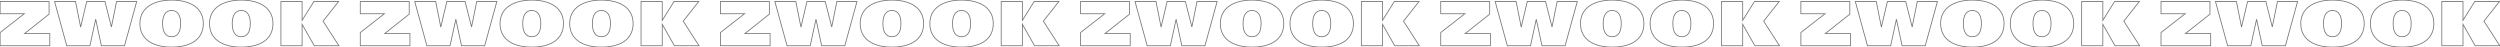 <?xml version="1.0" encoding="UTF-8"?> <svg xmlns="http://www.w3.org/2000/svg" width="6175" height="117" viewBox="0 0 6175 117" fill="none"><mask id="path-1-outside-1_72_4" maskUnits="userSpaceOnUse" x="-1.071" y="-1.066" width="6178" height="119" fill="black"><rect fill="white" x="-1.071" y="-1.066" width="6178" height="119"></rect><path d="M0.329 112.934V80.408L60.048 33.867H0.329V3.703H121.214V35.01L60.81 82.77H122.966V112.934H0.329ZM164.815 112.934L134.803 3.703H186.6L199.168 67.002L214.098 3.703H259.268L275.188 66.697L287.908 3.703H337.649L307.561 112.934H250.356L236.34 47.502L222.096 112.934H164.815ZM423.906 116.361C376.679 116.361 345.525 96.557 345.525 58.166C345.525 19.623 378.66 0.276 423.906 0.276C469.685 0.276 502.21 19.471 502.21 58.166C502.21 96.557 471.818 116.361 423.906 116.361ZM401.587 58.166C401.587 78.733 408.976 90.768 423.906 90.768C438.759 90.768 446.224 78.733 446.224 58.166C446.224 37.6 438.531 25.869 423.906 25.869C409.204 25.869 401.587 37.676 401.587 58.166ZM595.932 116.361C548.706 116.361 517.551 96.557 517.551 58.166C517.551 19.623 550.686 0.276 595.932 0.276C641.712 0.276 674.237 19.471 674.237 58.166C674.237 96.557 643.844 116.361 595.932 116.361ZM573.614 58.166C573.614 78.733 581.003 90.768 595.932 90.768C610.786 90.768 618.251 78.733 618.251 58.166C618.251 37.6 610.557 25.869 595.932 25.869C581.231 25.869 573.614 37.676 573.614 58.166ZM776.185 112.934L746.174 59.994V112.934H693.844V3.703H746.174V50.244L775.271 3.703H836.361L797.971 52.301L837.047 112.934H776.185ZM889.895 112.934V80.408L949.613 33.867H889.895V3.703H1010.78V35.01L950.375 82.77H1012.53V112.934H889.895ZM1054.38 112.934L1024.37 3.703H1076.17L1088.73 67.002L1103.66 3.703H1148.83L1164.75 66.697L1177.47 3.703H1227.21L1197.13 112.934H1139.92L1125.91 47.502L1111.66 112.934H1054.38ZM1313.47 116.361C1266.24 116.361 1235.09 96.557 1235.09 58.166C1235.09 19.623 1268.23 0.276 1313.47 0.276C1359.25 0.276 1391.78 19.471 1391.78 58.166C1391.78 96.557 1361.38 116.361 1313.47 116.361ZM1291.15 58.166C1291.15 78.733 1298.54 90.768 1313.47 90.768C1328.32 90.768 1335.79 78.733 1335.79 58.166C1335.79 37.6 1328.1 25.869 1313.47 25.869C1298.77 25.869 1291.15 37.676 1291.15 58.166ZM1485.5 116.361C1438.27 116.361 1407.12 96.557 1407.12 58.166C1407.12 19.623 1440.25 0.276 1485.5 0.276C1531.28 0.276 1563.8 19.471 1563.8 58.166C1563.8 96.557 1533.41 116.361 1485.5 116.361ZM1463.18 58.166C1463.18 78.733 1470.57 90.768 1485.5 90.768C1500.35 90.768 1507.82 78.733 1507.82 58.166C1507.82 37.6 1500.12 25.869 1485.5 25.869C1470.8 25.869 1463.18 37.676 1463.18 58.166ZM1665.75 112.934L1635.74 59.994V112.934H1583.41V3.703H1635.74V50.244L1664.84 3.703H1725.93L1687.54 52.301L1726.61 112.934H1665.75ZM1779.46 112.934V80.408L1839.18 33.867H1779.46V3.703H1900.35V35.01L1839.94 82.77H1902.1V112.934H1779.46ZM1943.95 112.934L1913.93 3.703H1965.73L1978.3 67.002L1993.23 3.703H2038.4L2054.32 66.697L2067.04 3.703H2116.78L2086.69 112.934H2029.49L2015.47 47.502L2001.23 112.934H1943.95ZM2203.04 116.361C2155.81 116.361 2124.66 96.557 2124.66 58.166C2124.66 19.623 2157.79 0.276 2203.04 0.276C2248.82 0.276 2281.34 19.471 2281.34 58.166C2281.34 96.557 2250.95 116.361 2203.04 116.361ZM2180.72 58.166C2180.72 78.733 2188.11 90.768 2203.04 90.768C2217.89 90.768 2225.36 78.733 2225.36 58.166C2225.36 37.6 2217.66 25.869 2203.04 25.869C2188.34 25.869 2180.72 37.676 2180.72 58.166ZM2375.06 116.361C2327.84 116.361 2296.68 96.557 2296.68 58.166C2296.68 19.623 2329.82 0.276 2375.06 0.276C2420.84 0.276 2453.37 19.471 2453.37 58.166C2453.37 96.557 2422.98 116.361 2375.06 116.361ZM2352.75 58.166C2352.75 78.733 2360.13 90.768 2375.06 90.768C2389.92 90.768 2397.38 78.733 2397.38 58.166C2397.38 37.6 2389.69 25.869 2375.06 25.869C2360.36 25.869 2352.75 37.676 2352.75 58.166ZM2555.32 112.934L2525.3 59.994V112.934H2472.97V3.703H2525.3V50.244L2554.4 3.703H2615.49L2577.1 52.301L2616.18 112.934H2555.32ZM2669.03 112.934V80.408L2728.74 33.867H2669.03V3.703H2789.91V35.01L2729.51 82.77H2791.66V112.934H2669.03ZM2833.51 112.934L2803.5 3.703H2855.3L2867.86 67.002L2882.79 3.703H2927.96L2943.88 66.697L2956.61 3.703H3006.35L2976.26 112.934H2919.05L2905.04 47.502L2890.79 112.934H2833.51ZM3092.6 116.361C3045.38 116.361 3014.22 96.557 3014.22 58.166C3014.22 19.623 3047.36 0.276 3092.6 0.276C3138.38 0.276 3170.91 19.471 3170.91 58.166C3170.91 96.557 3140.51 116.361 3092.6 116.361ZM3070.28 58.166C3070.28 78.733 3077.67 90.768 3092.6 90.768C3107.46 90.768 3114.92 78.733 3114.92 58.166C3114.92 37.6 3107.23 25.869 3092.6 25.869C3077.9 25.869 3070.28 37.676 3070.28 58.166ZM3264.63 116.361C3217.4 116.361 3186.25 96.557 3186.25 58.166C3186.25 19.623 3219.38 0.276 3264.63 0.276C3310.41 0.276 3342.93 19.471 3342.93 58.166C3342.93 96.557 3312.54 116.361 3264.63 116.361ZM3242.31 58.166C3242.31 78.733 3249.7 90.768 3264.63 90.768C3279.48 90.768 3286.95 78.733 3286.95 58.166C3286.95 37.6 3279.25 25.869 3264.63 25.869C3249.93 25.869 3242.31 37.676 3242.31 58.166ZM3444.88 112.934L3414.87 59.994V112.934H3362.54V3.703H3414.87V50.244L3443.97 3.703H3505.06L3466.67 52.301L3505.74 112.934H3444.88ZM3558.59 112.934V80.408L3618.31 33.867H3558.59V3.703H3679.48V35.01L3619.07 82.77H3681.23V112.934H3558.59ZM3723.08 112.934L3693.07 3.703H3744.86L3757.43 67.002L3772.36 3.703H3817.53L3833.45 66.697L3846.17 3.703H3895.91L3865.82 112.934H3808.62L3794.6 47.502L3780.36 112.934H3723.08ZM3982.17 116.361C3934.94 116.361 3903.79 96.557 3903.79 58.166C3903.79 19.623 3936.92 0.276 3982.17 0.276C4027.95 0.276 4060.47 19.471 4060.47 58.166C4060.47 96.557 4030.08 116.361 3982.17 116.361ZM3959.85 58.166C3959.85 78.733 3967.24 90.768 3982.17 90.768C3997.02 90.768 4004.49 78.733 4004.49 58.166C4004.49 37.6 3996.79 25.869 3982.17 25.869C3967.47 25.869 3959.85 37.676 3959.85 58.166ZM4154.19 116.361C4106.97 116.361 4075.81 96.557 4075.81 58.166C4075.81 19.623 4108.95 0.276 4154.19 0.276C4199.97 0.276 4232.5 19.471 4232.5 58.166C4232.5 96.557 4202.11 116.361 4154.19 116.361ZM4131.88 58.166C4131.88 78.733 4139.27 90.768 4154.19 90.768C4169.05 90.768 4176.51 78.733 4176.51 58.166C4176.51 37.6 4168.82 25.869 4154.19 25.869C4139.49 25.869 4131.88 37.676 4131.88 58.166ZM4334.45 112.934L4304.44 59.994V112.934H4252.11V3.703H4304.44V50.244L4333.53 3.703H4394.62L4356.23 52.301L4395.31 112.934H4334.45ZM4448.16 112.934V80.408L4507.88 33.867H4448.16V3.703H4569.04V35.01L4508.64 82.77H4570.79V112.934H4448.16ZM4612.64 112.934L4582.63 3.703H4634.43L4647 67.002L4661.93 3.703H4707.1L4723.02 66.697L4735.74 3.703H4785.48L4755.39 112.934H4698.18L4684.17 47.502L4669.92 112.934H4612.64ZM4871.73 116.361C4824.51 116.361 4793.35 96.557 4793.35 58.166C4793.35 19.623 4826.49 0.276 4871.73 0.276C4917.51 0.276 4950.04 19.471 4950.04 58.166C4950.04 96.557 4919.65 116.361 4871.73 116.361ZM4849.42 58.166C4849.42 78.733 4856.8 90.768 4871.73 90.768C4886.59 90.768 4894.05 78.733 4894.05 58.166C4894.05 37.6 4886.36 25.869 4871.73 25.869C4857.03 25.869 4849.42 37.676 4849.42 58.166ZM5043.76 116.361C4996.53 116.361 4965.38 96.557 4965.38 58.166C4965.38 19.623 4998.51 0.276 5043.76 0.276C5089.54 0.276 5122.06 19.471 5122.06 58.166C5122.06 96.557 5091.67 116.361 5043.76 116.361ZM5021.44 58.166C5021.44 78.733 5028.83 90.768 5043.76 90.768C5058.61 90.768 5066.08 78.733 5066.08 58.166C5066.08 37.6 5058.39 25.869 5043.76 25.869C5029.06 25.869 5021.44 37.676 5021.44 58.166ZM5224.01 112.934L5194 59.994V112.934H5141.67V3.703H5194V50.244L5223.1 3.703H5284.19L5245.8 52.301L5284.88 112.934H5224.01ZM5337.72 112.934V80.408L5397.44 33.867H5337.72V3.703H5458.61V35.01L5398.2 82.77H5460.36V112.934H5337.72ZM5502.21 112.934L5472.2 3.703H5523.99L5536.56 67.002L5551.49 3.703H5596.66L5612.58 66.697L5625.3 3.703H5675.04L5644.95 112.934H5587.75L5573.73 47.502L5559.49 112.934H5502.21ZM5761.3 116.361C5714.07 116.361 5682.92 96.557 5682.92 58.166C5682.92 19.623 5716.05 0.276 5761.3 0.276C5807.08 0.276 5839.6 19.471 5839.6 58.166C5839.6 96.557 5809.21 116.361 5761.3 116.361ZM5738.98 58.166C5738.98 78.733 5746.37 90.768 5761.3 90.768C5776.15 90.768 5783.62 78.733 5783.62 58.166C5783.62 37.6 5775.92 25.869 5761.3 25.869C5746.6 25.869 5738.98 37.676 5738.98 58.166ZM5933.33 116.361C5886.1 116.361 5854.95 96.557 5854.95 58.166C5854.95 19.623 5888.08 0.276 5933.33 0.276C5979.11 0.276 6011.63 19.471 6011.63 58.166C6011.63 96.557 5981.24 116.361 5933.33 116.361ZM5911.01 58.166C5911.01 78.733 5918.4 90.768 5933.33 90.768C5948.18 90.768 5955.64 78.733 5955.64 58.166C5955.64 37.6 5947.95 25.869 5933.33 25.869C5918.62 25.869 5911.01 37.676 5911.01 58.166ZM6113.58 112.934L6083.57 59.994V112.934H6031.24V3.703H6083.57V50.244L6112.67 3.703H6173.75L6135.36 52.301L6174.44 112.934H6113.58Z"></path></mask><path d="M0.329 112.934H-0.671V113.934H0.329V112.934ZM0.329 80.408L-0.286 79.62L-0.671 79.92V80.408H0.329ZM60.048 33.867L60.663 34.656L62.958 32.867H60.048V33.867ZM0.329 33.867H-0.671V34.867H0.329V33.867ZM0.329 3.703V2.703H-0.671V3.703H0.329ZM121.214 3.703H122.214V2.703H121.214V3.703ZM121.214 35.01L121.834 35.794L122.214 35.494V35.01H121.214ZM60.81 82.77L60.189 81.985L57.932 83.77H60.81V82.77ZM122.966 82.77H123.966V81.77H122.966V82.77ZM122.966 112.934V113.934H123.966V112.934H122.966ZM1.329 112.934V80.408H-0.671V112.934H1.329ZM0.944 81.197L60.663 34.656L59.433 33.079L-0.286 79.62L0.944 81.197ZM60.048 32.867H0.329V34.867H60.048V32.867ZM1.329 33.867V3.703H-0.671V33.867H1.329ZM0.329 4.703H121.214V2.703H0.329V4.703ZM120.214 3.703V35.01H122.214V3.703H120.214ZM120.594 34.225L60.189 81.985L61.43 83.554L121.834 35.794L120.594 34.225ZM60.81 83.77H122.966V81.77H60.81V83.77ZM121.966 82.77V112.934H123.966V82.77H121.966ZM122.966 111.934H0.329V113.934H122.966V111.934ZM164.815 112.934L163.85 113.199L164.052 113.934H164.815V112.934ZM134.803 3.703V2.703H133.491L133.839 3.968L134.803 3.703ZM186.6 3.703L187.581 3.508L187.421 2.703H186.6V3.703ZM199.168 67.002L198.187 67.197L200.141 67.232L199.168 67.002ZM214.098 3.703V2.703H213.306L213.125 3.474L214.098 3.703ZM259.268 3.703L260.237 3.458L260.046 2.703H259.268V3.703ZM275.188 66.697L274.218 66.942L276.168 66.895L275.188 66.697ZM287.908 3.703V2.703H287.09L286.928 3.505L287.908 3.703ZM337.649 3.703L338.613 3.969L338.961 2.703H337.649V3.703ZM307.561 112.934V113.934H308.323L308.525 113.199L307.561 112.934ZM250.356 112.934L249.378 113.143L249.547 113.934H250.356V112.934ZM236.34 47.502L237.318 47.293L235.363 47.289L236.34 47.502ZM222.096 112.934V113.934H222.902L223.073 113.146L222.096 112.934ZM165.779 112.669L135.767 3.438L133.839 3.968L163.85 113.199L165.779 112.669ZM134.803 4.703H186.6V2.703H134.803V4.703ZM185.619 3.898L198.187 67.197L200.149 66.807L187.581 3.508L185.619 3.898ZM200.141 67.232L215.071 3.933L213.125 3.474L198.195 66.772L200.141 67.232ZM214.098 4.703H259.268V2.703H214.098V4.703ZM258.298 3.948L274.218 66.942L276.157 66.452L260.237 3.458L258.298 3.948ZM276.168 66.895L288.889 3.901L286.928 3.505L274.207 66.499L276.168 66.895ZM287.908 4.703H337.649V2.703H287.908V4.703ZM336.685 3.438L306.597 112.668L308.525 113.199L338.613 3.969L336.685 3.438ZM307.561 111.934H250.356V113.934H307.561V111.934ZM251.333 112.724L237.318 47.293L235.362 47.712L249.378 113.143L251.333 112.724ZM235.363 47.289L221.119 112.721L223.073 113.146L237.317 47.715L235.363 47.289ZM222.096 111.934H164.815V113.934H222.096V111.934ZM423.906 115.361C400.412 115.361 381.048 110.432 367.585 100.846C354.168 91.291 346.525 77.052 346.525 58.166H344.525C344.525 77.671 352.459 92.529 366.425 102.475C380.347 112.388 400.173 117.361 423.906 117.361V115.361ZM346.525 58.166C346.525 39.227 354.644 25.059 368.317 15.589C382.034 6.089 401.406 1.276 423.906 1.276V-0.724C401.16 -0.724 381.341 4.136 367.179 13.945C352.973 23.785 344.525 38.563 344.525 58.166H346.525ZM423.906 1.276C446.676 1.276 466.026 6.052 479.654 15.531C493.237 24.978 501.21 39.143 501.21 58.166H503.21C503.21 38.494 494.921 23.714 480.796 13.889C466.717 4.096 446.915 -0.724 423.906 -0.724V1.276ZM501.21 58.166C501.21 77.06 493.751 91.298 480.442 100.848C467.087 110.431 447.745 115.361 423.906 115.361V117.361C447.978 117.361 467.789 112.389 481.608 102.473C495.474 92.523 503.21 77.663 503.21 58.166H501.21ZM400.587 58.166C400.587 68.543 402.447 76.92 406.315 82.733C410.225 88.608 416.126 91.768 423.906 91.768V89.768C416.756 89.768 411.498 86.91 407.98 81.625C404.422 76.279 402.587 68.356 402.587 58.166H400.587ZM423.906 91.768C431.649 91.768 437.549 88.607 441.467 82.734C445.345 76.922 447.224 68.544 447.224 58.166H445.224C445.224 68.354 443.371 76.278 439.803 81.624C436.275 86.911 431.016 89.768 423.906 89.768V91.768ZM447.224 58.166C447.224 47.783 445.286 39.479 441.376 33.742C437.427 27.949 431.528 24.869 423.906 24.869V26.869C430.908 26.869 436.169 29.655 439.723 34.868C443.315 40.138 445.224 47.983 445.224 58.166H447.224ZM423.906 24.869C416.244 24.869 410.345 27.969 406.406 33.772C402.506 39.519 400.587 47.822 400.587 58.166H402.587C402.587 48.02 404.477 40.175 408.061 34.895C411.606 29.673 416.866 26.869 423.906 26.869V24.869ZM595.932 115.361C572.439 115.361 553.074 110.432 539.612 100.846C526.194 91.291 518.551 77.052 518.551 58.166H516.551C516.551 77.671 524.486 92.529 538.452 102.475C552.373 112.388 572.199 117.361 595.932 117.361V115.361ZM518.551 58.166C518.551 39.227 526.671 25.059 540.344 15.589C554.06 6.089 573.432 1.276 595.932 1.276V-0.724C573.186 -0.724 553.368 4.136 539.205 13.945C524.999 23.785 516.551 38.563 516.551 58.166H518.551ZM595.932 1.276C618.702 1.276 638.053 6.052 651.681 15.531C665.263 24.978 673.237 39.143 673.237 58.166H675.237C675.237 38.494 666.948 23.714 652.823 13.889C638.743 4.096 618.941 -0.724 595.932 -0.724V1.276ZM673.237 58.166C673.237 77.06 665.777 91.298 652.469 100.848C639.114 110.431 619.772 115.361 595.932 115.361V117.361C620.005 117.361 639.815 112.389 653.635 102.473C667.5 92.523 675.237 77.663 675.237 58.166H673.237ZM572.614 58.166C572.614 68.543 574.473 76.92 578.342 82.733C582.251 88.608 588.153 91.768 595.932 91.768V89.768C588.782 89.768 583.524 86.91 580.007 81.625C576.449 76.279 574.614 68.356 574.614 58.166H572.614ZM595.932 91.768C603.675 91.768 609.575 88.607 613.493 82.734C617.372 76.922 619.251 68.544 619.251 58.166H617.251C617.251 68.354 615.397 76.278 611.83 81.624C608.302 86.911 603.043 89.768 595.932 89.768V91.768ZM619.251 58.166C619.251 47.783 617.313 39.479 613.402 33.742C609.453 27.949 603.555 24.869 595.932 24.869V26.869C602.934 26.869 608.196 29.655 611.75 34.868C615.342 40.138 617.251 47.983 617.251 58.166H619.251ZM595.932 24.869C588.27 24.869 582.372 27.969 578.433 33.772C574.532 39.519 572.614 47.822 572.614 58.166H574.614C574.614 48.02 576.504 40.175 580.088 34.895C583.632 29.673 588.893 26.869 595.932 26.869V24.869ZM776.185 112.934L775.315 113.427L775.603 113.934H776.185V112.934ZM746.174 59.994L747.044 59.501L745.174 56.203V59.994H746.174ZM746.174 112.934V113.934H747.174V112.934H746.174ZM693.844 112.934H692.844V113.934H693.844V112.934ZM693.844 3.703V2.703H692.844V3.703H693.844ZM746.174 3.703H747.174V2.703H746.174V3.703ZM746.174 50.244H745.174V53.73L747.022 50.774L746.174 50.244ZM775.271 3.703V2.703H774.717L774.423 3.173L775.271 3.703ZM836.361 3.703L837.146 4.323L838.425 2.703H836.361V3.703ZM797.971 52.301L797.186 51.681L796.743 52.242L797.13 52.843L797.971 52.301ZM837.047 112.934V113.934H838.881L837.887 112.392L837.047 112.934ZM777.055 112.441L747.044 59.501L745.304 60.487L775.315 113.427L777.055 112.441ZM745.174 59.994V112.934H747.174V59.994H745.174ZM746.174 111.934H693.844V113.934H746.174V111.934ZM694.844 112.934V3.703H692.844V112.934H694.844ZM693.844 4.703H746.174V2.703H693.844V4.703ZM745.174 3.703V50.244H747.174V3.703H745.174ZM747.022 50.774L776.119 4.233L774.423 3.173L745.326 49.714L747.022 50.774ZM775.271 4.703H836.361V2.703H775.271V4.703ZM835.576 3.083L797.186 51.681L798.755 52.921L837.146 4.323L835.576 3.083ZM797.13 52.843L836.206 113.475L837.887 112.392L798.811 51.759L797.13 52.843ZM837.047 111.934H776.185V113.934H837.047V111.934ZM889.895 112.934H888.895V113.934H889.895V112.934ZM889.895 80.408L889.28 79.62L888.895 79.92V80.408H889.895ZM949.613 33.867L950.228 34.656L952.523 32.867H949.613V33.867ZM889.895 33.867H888.895V34.867H889.895V33.867ZM889.895 3.703V2.703H888.895V3.703H889.895ZM1010.78 3.703H1011.78V2.703H1010.78V3.703ZM1010.78 35.01L1011.4 35.794L1011.78 35.494V35.01H1010.78ZM950.375 82.77L949.755 81.985L947.498 83.77H950.375V82.77ZM1012.53 82.77H1013.53V81.77H1012.53V82.77ZM1012.53 112.934V113.934H1013.53V112.934H1012.53ZM890.895 112.934V80.408H888.895V112.934H890.895ZM890.509 81.197L950.228 34.656L948.999 33.079L889.28 79.62L890.509 81.197ZM949.613 32.867H889.895V34.867H949.613V32.867ZM890.895 33.867V3.703H888.895V33.867H890.895ZM889.895 4.703H1010.78V2.703H889.895V4.703ZM1009.78 3.703V35.01H1011.78V3.703H1009.78ZM1010.16 34.225L949.755 81.985L950.995 83.554L1011.4 35.794L1010.16 34.225ZM950.375 83.77H1012.53V81.77H950.375V83.77ZM1011.53 82.77V112.934H1013.53V82.77H1011.53ZM1012.53 111.934H889.895V113.934H1012.53V111.934ZM1054.38 112.934L1053.42 113.199L1053.62 113.934H1054.38V112.934ZM1024.37 3.703V2.703H1023.06L1023.4 3.968L1024.37 3.703ZM1076.17 3.703L1077.15 3.508L1076.99 2.703H1076.17V3.703ZM1088.73 67.002L1087.75 67.197L1089.71 67.232L1088.73 67.002ZM1103.66 3.703V2.703H1102.87L1102.69 3.474L1103.66 3.703ZM1148.83 3.703L1149.8 3.458L1149.61 2.703H1148.83V3.703ZM1164.75 66.697L1163.78 66.942L1165.73 66.895L1164.75 66.697ZM1177.47 3.703V2.703H1176.66L1176.49 3.505L1177.47 3.703ZM1227.21 3.703L1228.18 3.969L1228.53 2.703H1227.21V3.703ZM1197.13 112.934V113.934H1197.89L1198.09 113.199L1197.13 112.934ZM1139.92 112.934L1138.94 113.143L1139.11 113.934H1139.92V112.934ZM1125.91 47.502L1126.88 47.293L1124.93 47.289L1125.91 47.502ZM1111.66 112.934V113.934H1112.47L1112.64 113.146L1111.66 112.934ZM1055.34 112.669L1025.33 3.438L1023.4 3.968L1053.42 113.199L1055.34 112.669ZM1024.37 4.703H1076.17V2.703H1024.37V4.703ZM1075.18 3.898L1087.75 67.197L1089.71 66.807L1077.15 3.508L1075.18 3.898ZM1089.71 67.232L1104.64 3.933L1102.69 3.474L1087.76 66.772L1089.71 67.232ZM1103.66 4.703H1148.83V2.703H1103.66V4.703ZM1147.86 3.948L1163.78 66.942L1165.72 66.452L1149.8 3.458L1147.86 3.948ZM1165.73 66.895L1178.45 3.901L1176.49 3.505L1163.77 66.499L1165.73 66.895ZM1177.47 4.703H1227.21V2.703H1177.47V4.703ZM1226.25 3.438L1196.16 112.668L1198.09 113.199L1228.18 3.969L1226.25 3.438ZM1197.13 111.934H1139.92V113.934H1197.13V111.934ZM1140.9 112.724L1126.88 47.293L1124.93 47.712L1138.94 113.143L1140.9 112.724ZM1124.93 47.289L1110.68 112.721L1112.64 113.146L1126.88 47.715L1124.93 47.289ZM1111.66 111.934H1054.38V113.934H1111.66V111.934ZM1313.47 115.361C1289.98 115.361 1270.61 110.432 1257.15 100.846C1243.73 91.291 1236.09 77.052 1236.09 58.166H1234.09C1234.09 77.671 1242.02 92.529 1255.99 102.475C1269.91 112.388 1289.74 117.361 1313.47 117.361V115.361ZM1236.09 58.166C1236.09 39.227 1244.21 25.059 1257.88 15.589C1271.6 6.089 1290.97 1.276 1313.47 1.276V-0.724C1290.73 -0.724 1270.91 4.136 1256.74 13.945C1242.54 23.785 1234.09 38.563 1234.09 58.166H1236.09ZM1313.47 1.276C1336.24 1.276 1355.59 6.052 1369.22 15.531C1382.8 24.978 1390.78 39.143 1390.78 58.166H1392.78C1392.78 38.494 1384.49 23.714 1370.36 13.889C1356.28 4.096 1336.48 -0.724 1313.47 -0.724V1.276ZM1390.78 58.166C1390.78 77.06 1383.32 91.298 1370.01 100.848C1356.65 110.431 1337.31 115.361 1313.47 115.361V117.361C1337.54 117.361 1357.35 112.389 1371.17 102.473C1385.04 92.523 1392.78 77.663 1392.78 58.166H1390.78ZM1290.15 58.166C1290.15 68.543 1292.01 76.92 1295.88 82.733C1299.79 88.608 1305.69 91.768 1313.47 91.768V89.768C1306.32 89.768 1301.06 86.91 1297.55 81.625C1293.99 76.279 1292.15 68.356 1292.15 58.166H1290.15ZM1313.47 91.768C1321.21 91.768 1327.11 88.607 1331.03 82.734C1334.91 76.922 1336.79 68.544 1336.79 58.166H1334.79C1334.79 68.354 1332.94 76.278 1329.37 81.624C1325.84 86.911 1320.58 89.768 1313.47 89.768V91.768ZM1336.79 58.166C1336.79 47.783 1334.85 39.479 1330.94 33.742C1326.99 27.949 1321.09 24.869 1313.47 24.869V26.869C1320.47 26.869 1325.73 29.655 1329.29 34.868C1332.88 40.138 1334.79 47.983 1334.79 58.166H1336.79ZM1313.47 24.869C1305.81 24.869 1299.91 27.969 1295.97 33.772C1292.07 39.519 1290.15 47.822 1290.15 58.166H1292.15C1292.15 48.02 1294.04 40.175 1297.63 34.895C1301.17 29.673 1306.43 26.869 1313.47 26.869V24.869ZM1485.5 115.361C1462 115.361 1442.64 110.432 1429.18 100.846C1415.76 91.291 1408.12 77.052 1408.12 58.166H1406.12C1406.12 77.671 1414.05 92.529 1428.02 102.475C1441.94 112.388 1461.76 117.361 1485.5 117.361V115.361ZM1408.12 58.166C1408.12 39.227 1416.24 25.059 1429.91 15.589C1443.63 6.089 1463 1.276 1485.5 1.276V-0.724C1462.75 -0.724 1442.93 4.136 1428.77 13.945C1414.56 23.785 1406.12 38.563 1406.12 58.166H1408.12ZM1485.5 1.276C1508.27 1.276 1527.62 6.052 1541.25 15.531C1554.83 24.978 1562.8 39.143 1562.8 58.166H1564.8C1564.8 38.494 1556.51 23.714 1542.39 13.889C1528.31 4.096 1508.51 -0.724 1485.5 -0.724V1.276ZM1562.8 58.166C1562.8 77.06 1555.34 91.298 1542.03 100.848C1528.68 110.431 1509.34 115.361 1485.5 115.361V117.361C1509.57 117.361 1529.38 112.389 1543.2 102.473C1557.07 92.523 1564.8 77.663 1564.8 58.166H1562.8ZM1462.18 58.166C1462.18 68.543 1464.04 76.92 1467.91 82.733C1471.82 88.608 1477.72 91.768 1485.5 91.768V89.768C1478.35 89.768 1473.09 86.91 1469.57 81.625C1466.01 76.279 1464.18 68.356 1464.18 58.166H1462.18ZM1485.5 91.768C1493.24 91.768 1499.14 88.607 1503.06 82.734C1506.94 76.922 1508.82 68.544 1508.82 58.166H1506.82C1506.82 68.354 1504.96 76.278 1501.4 81.624C1497.87 86.911 1492.61 89.768 1485.5 89.768V91.768ZM1508.82 58.166C1508.82 47.783 1506.88 39.479 1502.97 33.742C1499.02 27.949 1493.12 24.869 1485.5 24.869V26.869C1492.5 26.869 1497.76 29.655 1501.32 34.868C1504.91 40.138 1506.82 47.983 1506.82 58.166H1508.82ZM1485.5 24.869C1477.84 24.869 1471.94 27.969 1468 33.772C1464.1 39.519 1462.18 47.822 1462.18 58.166H1464.18C1464.18 48.02 1466.07 40.175 1469.65 34.895C1473.2 29.673 1478.46 26.869 1485.5 26.869V24.869ZM1665.75 112.934L1664.88 113.427L1665.17 113.934H1665.75V112.934ZM1635.74 59.994L1636.61 59.501L1634.74 56.203V59.994H1635.74ZM1635.74 112.934V113.934H1636.74V112.934H1635.74ZM1583.41 112.934H1582.41V113.934H1583.41V112.934ZM1583.41 3.703V2.703H1582.41V3.703H1583.41ZM1635.74 3.703H1636.74V2.703H1635.74V3.703ZM1635.74 50.244H1634.74V53.73L1636.59 50.774L1635.74 50.244ZM1664.84 3.703V2.703H1664.28L1663.99 3.173L1664.84 3.703ZM1725.93 3.703L1726.71 4.323L1727.99 2.703H1725.93V3.703ZM1687.54 52.301L1686.75 51.681L1686.31 52.242L1686.7 52.843L1687.54 52.301ZM1726.61 112.934V113.934H1728.45L1727.45 112.392L1726.61 112.934ZM1666.62 112.441L1636.61 59.501L1634.87 60.487L1664.88 113.427L1666.62 112.441ZM1634.74 59.994V112.934H1636.74V59.994H1634.74ZM1635.74 111.934H1583.41V113.934H1635.74V111.934ZM1584.41 112.934V3.703H1582.41V112.934H1584.41ZM1583.41 4.703H1635.74V2.703H1583.41V4.703ZM1634.74 3.703V50.244H1636.74V3.703H1634.74ZM1636.59 50.774L1665.68 4.233L1663.99 3.173L1634.89 49.714L1636.59 50.774ZM1664.84 4.703H1725.93V2.703H1664.84V4.703ZM1725.14 3.083L1686.75 51.681L1688.32 52.921L1726.71 4.323L1725.14 3.083ZM1686.7 52.843L1725.77 113.475L1727.45 112.392L1688.38 51.759L1686.7 52.843ZM1726.61 111.934H1665.75V113.934H1726.61V111.934ZM1779.46 112.934H1778.46V113.934H1779.46V112.934ZM1779.46 80.408L1778.85 79.62L1778.46 79.92V80.408H1779.46ZM1839.18 33.867L1839.79 34.656L1842.09 32.867H1839.18V33.867ZM1779.46 33.867H1778.46V34.867H1779.46V33.867ZM1779.46 3.703V2.703H1778.46V3.703H1779.46ZM1900.35 3.703H1901.35V2.703H1900.35V3.703ZM1900.35 35.01L1900.97 35.794L1901.35 35.494V35.01H1900.35ZM1839.94 82.77L1839.32 81.985L1837.06 83.77H1839.94V82.77ZM1902.1 82.77H1903.1V81.77H1902.1V82.77ZM1902.1 112.934V113.934H1903.1V112.934H1902.1ZM1780.46 112.934V80.408H1778.46V112.934H1780.46ZM1780.08 81.197L1839.79 34.656L1838.56 33.079L1778.85 79.62L1780.08 81.197ZM1839.18 32.867H1779.46V34.867H1839.18V32.867ZM1780.46 33.867V3.703H1778.46V33.867H1780.46ZM1779.46 4.703H1900.35V2.703H1779.46V4.703ZM1899.35 3.703V35.01H1901.35V3.703H1899.35ZM1899.72 34.225L1839.32 81.985L1840.56 83.554L1900.97 35.794L1899.72 34.225ZM1839.94 83.77H1902.1V81.77H1839.94V83.77ZM1901.1 82.77V112.934H1903.1V82.77H1901.1ZM1902.1 111.934H1779.46V113.934H1902.1V111.934ZM1943.95 112.934L1942.98 113.199L1943.18 113.934H1943.95V112.934ZM1913.93 3.703V2.703H1912.62L1912.97 3.968L1913.93 3.703ZM1965.73 3.703L1966.71 3.508L1966.55 2.703H1965.73V3.703ZM1978.3 67.002L1977.32 67.197L1979.27 67.232L1978.3 67.002ZM1993.23 3.703V2.703H1992.44L1992.26 3.474L1993.23 3.703ZM2038.4 3.703L2039.37 3.458L2039.18 2.703H2038.4V3.703ZM2054.32 66.697L2053.35 66.942L2055.3 66.895L2054.32 66.697ZM2067.04 3.703V2.703H2066.22L2066.06 3.505L2067.04 3.703ZM2116.78 3.703L2117.74 3.969L2118.09 2.703H2116.78V3.703ZM2086.69 112.934V113.934H2087.45L2087.66 113.199L2086.69 112.934ZM2029.49 112.934L2028.51 113.143L2028.68 113.934H2029.49V112.934ZM2015.47 47.502L2016.45 47.293L2014.49 47.289L2015.47 47.502ZM2001.23 112.934V113.934H2002.03L2002.2 113.146L2001.23 112.934ZM1944.91 112.669L1914.9 3.438L1912.97 3.968L1942.98 113.199L1944.91 112.669ZM1913.93 4.703H1965.73V2.703H1913.93V4.703ZM1964.75 3.898L1977.32 67.197L1979.28 66.807L1966.71 3.508L1964.75 3.898ZM1979.27 67.232L1994.2 3.933L1992.26 3.474L1977.33 66.772L1979.27 67.232ZM1993.23 4.703H2038.4V2.703H1993.23V4.703ZM2037.43 3.948L2053.35 66.942L2055.29 66.452L2039.37 3.458L2037.43 3.948ZM2055.3 66.895L2068.02 3.901L2066.06 3.505L2053.34 66.499L2055.3 66.895ZM2067.04 4.703H2116.78V2.703H2067.04V4.703ZM2115.82 3.438L2085.73 112.668L2087.66 113.199L2117.74 3.969L2115.82 3.438ZM2086.69 111.934H2029.49V113.934H2086.69V111.934ZM2030.46 112.724L2016.45 47.293L2014.49 47.712L2028.51 113.143L2030.46 112.724ZM2014.49 47.289L2000.25 112.721L2002.2 113.146L2016.45 47.715L2014.49 47.289ZM2001.23 111.934H1943.95V113.934H2001.23V111.934ZM2203.04 115.361C2179.54 115.361 2160.18 110.432 2146.72 100.846C2133.3 91.291 2125.66 77.052 2125.66 58.166H2123.66C2123.66 77.671 2131.59 92.529 2145.56 102.475C2159.48 112.388 2179.3 117.361 2203.04 117.361V115.361ZM2125.66 58.166C2125.66 39.227 2133.78 25.059 2147.45 15.589C2161.16 6.089 2180.54 1.276 2203.04 1.276V-0.724C2180.29 -0.724 2160.47 4.136 2146.31 13.945C2132.1 23.785 2123.66 38.563 2123.66 58.166H2125.66ZM2203.04 1.276C2225.81 1.276 2245.16 6.052 2258.79 15.531C2272.37 24.978 2280.34 39.143 2280.34 58.166H2282.34C2282.34 38.494 2274.05 23.714 2259.93 13.889C2245.85 4.096 2226.05 -0.724 2203.04 -0.724V1.276ZM2280.34 58.166C2280.34 77.06 2272.88 91.298 2259.57 100.848C2246.22 110.431 2226.88 115.361 2203.04 115.361V117.361C2227.11 117.361 2246.92 112.389 2260.74 102.473C2274.6 92.523 2282.34 77.663 2282.34 58.166H2280.34ZM2179.72 58.166C2179.72 68.543 2181.58 76.92 2185.45 82.733C2189.36 88.608 2195.26 91.768 2203.04 91.768V89.768C2195.89 89.768 2190.63 86.91 2187.11 81.625C2183.55 76.279 2181.72 68.356 2181.72 58.166H2179.72ZM2203.04 91.768C2210.78 91.768 2216.68 88.607 2220.6 82.734C2224.48 76.922 2226.36 68.544 2226.36 58.166H2224.36C2224.36 68.354 2222.5 76.278 2218.93 81.624C2215.41 86.911 2210.15 89.768 2203.04 89.768V91.768ZM2226.36 58.166C2226.36 47.783 2224.42 39.479 2220.51 33.742C2216.56 27.949 2210.66 24.869 2203.04 24.869V26.869C2210.04 26.869 2215.3 29.655 2218.85 34.868C2222.45 40.138 2224.36 47.983 2224.36 58.166H2226.36ZM2203.04 24.869C2195.38 24.869 2189.48 27.969 2185.54 33.772C2181.64 39.519 2179.72 47.822 2179.72 58.166H2181.72C2181.72 48.02 2183.61 40.175 2187.19 34.895C2190.74 29.673 2196 26.869 2203.04 26.869V24.869ZM2375.06 115.361C2351.57 115.361 2332.21 110.432 2318.74 100.846C2305.33 91.291 2297.68 77.052 2297.68 58.166H2295.68C2295.68 77.671 2303.62 92.529 2317.58 102.475C2331.5 112.388 2351.33 117.361 2375.06 117.361V115.361ZM2297.68 58.166C2297.68 39.227 2305.8 25.059 2319.48 15.589C2333.19 6.089 2352.56 1.276 2375.06 1.276V-0.724C2352.32 -0.724 2332.5 4.136 2318.34 13.945C2304.13 23.785 2295.68 38.563 2295.68 58.166H2297.68ZM2375.06 1.276C2397.83 1.276 2417.18 6.052 2430.81 15.531C2444.39 24.978 2452.37 39.143 2452.37 58.166H2454.37C2454.37 38.494 2446.08 23.714 2431.95 13.889C2417.87 4.096 2398.07 -0.724 2375.06 -0.724V1.276ZM2452.37 58.166C2452.37 77.06 2444.91 91.298 2431.6 100.848C2418.24 110.431 2398.9 115.361 2375.06 115.361V117.361C2399.14 117.361 2418.95 112.389 2432.77 102.473C2446.63 92.523 2454.37 77.663 2454.37 58.166H2452.37ZM2351.75 58.166C2351.75 68.543 2353.6 76.92 2357.47 82.733C2361.38 88.608 2367.28 91.768 2375.06 91.768V89.768C2367.91 89.768 2362.66 86.91 2359.14 81.625C2355.58 76.279 2353.75 68.356 2353.75 58.166H2351.75ZM2375.06 91.768C2382.81 91.768 2388.71 88.607 2392.62 82.734C2396.5 76.922 2398.38 68.544 2398.38 58.166H2396.38C2396.38 68.354 2394.53 76.278 2390.96 81.624C2387.43 86.911 2382.17 89.768 2375.06 89.768V91.768ZM2398.38 58.166C2398.38 47.783 2396.44 39.479 2392.53 33.742C2388.58 27.949 2382.69 24.869 2375.06 24.869V26.869C2382.07 26.869 2387.33 29.655 2390.88 34.868C2394.47 40.138 2396.38 47.983 2396.38 58.166H2398.38ZM2375.06 24.869C2367.4 24.869 2361.5 27.969 2357.56 33.772C2353.66 39.519 2351.75 47.822 2351.75 58.166H2353.75C2353.75 48.02 2355.64 40.175 2359.22 34.895C2362.76 29.673 2368.02 26.869 2375.06 26.869V24.869ZM2555.32 112.934L2554.45 113.427L2554.73 113.934H2555.32V112.934ZM2525.3 59.994L2526.17 59.501L2524.3 56.203V59.994H2525.3ZM2525.3 112.934V113.934H2526.3V112.934H2525.3ZM2472.97 112.934H2471.97V113.934H2472.97V112.934ZM2472.97 3.703V2.703H2471.97V3.703H2472.97ZM2525.3 3.703H2526.3V2.703H2525.3V3.703ZM2525.3 50.244H2524.3V53.73L2526.15 50.774L2525.3 50.244ZM2554.4 3.703V2.703H2553.85L2553.55 3.173L2554.4 3.703ZM2615.49 3.703L2616.28 4.323L2617.56 2.703H2615.49V3.703ZM2577.1 52.301L2576.32 51.681L2575.87 52.242L2576.26 52.843L2577.1 52.301ZM2616.18 112.934V113.934H2618.01L2617.02 112.392L2616.18 112.934ZM2556.19 112.441L2526.17 59.501L2524.43 60.487L2554.45 113.427L2556.19 112.441ZM2524.3 59.994V112.934H2526.3V59.994H2524.3ZM2525.3 111.934H2472.97V113.934H2525.3V111.934ZM2473.97 112.934V3.703H2471.97V112.934H2473.97ZM2472.97 4.703H2525.3V2.703H2472.97V4.703ZM2524.3 3.703V50.244H2526.3V3.703H2524.3ZM2526.15 50.774L2555.25 4.233L2553.55 3.173L2524.46 49.714L2526.15 50.774ZM2554.4 4.703H2615.49V2.703H2554.4V4.703ZM2614.71 3.083L2576.32 51.681L2577.89 52.921L2616.28 4.323L2614.71 3.083ZM2576.26 52.843L2615.34 113.475L2617.02 112.392L2577.94 51.759L2576.26 52.843ZM2616.18 111.934H2555.32V113.934H2616.18V111.934ZM2669.03 112.934H2668.03V113.934H2669.03V112.934ZM2669.03 80.408L2668.41 79.62L2668.03 79.92V80.408H2669.03ZM2728.74 33.867L2729.36 34.656L2731.65 32.867H2728.74V33.867ZM2669.03 33.867H2668.03V34.867H2669.03V33.867ZM2669.03 3.703V2.703H2668.03V3.703H2669.03ZM2789.91 3.703H2790.91V2.703H2789.91V3.703ZM2789.91 35.01L2790.53 35.794L2790.91 35.494V35.01H2789.91ZM2729.51 82.77L2728.89 81.985L2726.63 83.77H2729.51V82.77ZM2791.66 82.77H2792.66V81.77H2791.66V82.77ZM2791.66 112.934V113.934H2792.66V112.934H2791.66ZM2670.03 112.934V80.408H2668.03V112.934H2670.03ZM2669.64 81.197L2729.36 34.656L2728.13 33.079L2668.41 79.62L2669.64 81.197ZM2728.74 32.867H2669.03V34.867H2728.74V32.867ZM2670.03 33.867V3.703H2668.03V33.867H2670.03ZM2669.03 4.703H2789.91V2.703H2669.03V4.703ZM2788.91 3.703V35.01H2790.91V3.703H2788.91ZM2789.29 34.225L2728.89 81.985L2730.13 83.554L2790.53 35.794L2789.29 34.225ZM2729.51 83.77H2791.66V81.77H2729.51V83.77ZM2790.66 82.77V112.934H2792.66V82.77H2790.66ZM2791.66 111.934H2669.03V113.934H2791.66V111.934ZM2833.51 112.934L2832.55 113.199L2832.75 113.934H2833.51V112.934ZM2803.5 3.703V2.703H2802.19L2802.54 3.968L2803.5 3.703ZM2855.3 3.703L2856.28 3.508L2856.12 2.703H2855.3V3.703ZM2867.86 67.002L2866.88 67.197L2868.84 67.232L2867.86 67.002ZM2882.79 3.703V2.703H2882L2881.82 3.474L2882.79 3.703ZM2927.96 3.703L2928.93 3.458L2928.74 2.703H2927.96V3.703ZM2943.88 66.697L2942.92 66.942L2944.86 66.895L2943.88 66.697ZM2956.61 3.703V2.703H2955.79L2955.63 3.505L2956.61 3.703ZM3006.35 3.703L3007.31 3.969L3007.66 2.703H3006.35V3.703ZM2976.26 112.934V113.934H2977.02L2977.22 113.199L2976.26 112.934ZM2919.05 112.934L2918.07 113.143L2918.24 113.934H2919.05V112.934ZM2905.04 47.502L2906.01 47.293L2904.06 47.289L2905.04 47.502ZM2890.79 112.934V113.934H2891.6L2891.77 113.146L2890.79 112.934ZM2834.48 112.669L2804.46 3.438L2802.54 3.968L2832.55 113.199L2834.48 112.669ZM2803.5 4.703H2855.3V2.703H2803.5V4.703ZM2854.32 3.898L2866.88 67.197L2868.85 66.807L2856.28 3.508L2854.32 3.898ZM2868.84 67.232L2883.77 3.933L2881.82 3.474L2866.89 66.772L2868.84 67.232ZM2882.79 4.703H2927.96V2.703H2882.79V4.703ZM2927 3.948L2942.92 66.942L2944.85 66.452L2928.93 3.458L2927 3.948ZM2944.86 66.895L2957.59 3.901L2955.63 3.505L2942.9 66.499L2944.86 66.895ZM2956.61 4.703H3006.35V2.703H2956.61V4.703ZM3005.38 3.438L2975.29 112.668L2977.22 113.199L3007.31 3.969L3005.38 3.438ZM2976.26 111.934H2919.05V113.934H2976.26V111.934ZM2920.03 112.724L2906.01 47.293L2904.06 47.712L2918.07 113.143L2920.03 112.724ZM2904.06 47.289L2889.82 112.721L2891.77 113.146L2906.01 47.715L2904.06 47.289ZM2890.79 111.934H2833.51V113.934H2890.79V111.934ZM3092.6 115.361C3069.11 115.361 3049.74 110.432 3036.28 100.846C3022.86 91.291 3015.22 77.052 3015.22 58.166H3013.22C3013.22 77.671 3021.16 92.529 3035.12 102.475C3049.04 112.388 3068.87 117.361 3092.6 117.361V115.361ZM3015.22 58.166C3015.22 39.227 3023.34 25.059 3037.01 15.589C3050.73 6.089 3070.1 1.276 3092.6 1.276V-0.724C3069.86 -0.724 3050.04 4.136 3035.88 13.945C3021.67 23.785 3013.22 38.563 3013.22 58.166H3015.22ZM3092.6 1.276C3115.37 1.276 3134.72 6.052 3148.35 15.531C3161.93 24.978 3169.91 39.143 3169.91 58.166H3171.91C3171.91 38.494 3163.62 23.714 3149.49 13.889C3135.41 4.096 3115.61 -0.724 3092.6 -0.724V1.276ZM3169.91 58.166C3169.91 77.06 3162.45 91.298 3149.14 100.848C3135.78 110.431 3116.44 115.361 3092.6 115.361V117.361C3116.68 117.361 3136.49 112.389 3150.3 102.473C3164.17 92.523 3171.91 77.663 3171.91 58.166H3169.91ZM3069.28 58.166C3069.28 68.543 3071.14 76.92 3075.01 82.733C3078.92 88.608 3084.82 91.768 3092.6 91.768V89.768C3085.45 89.768 3080.19 86.91 3076.68 81.625C3073.12 76.279 3071.28 68.356 3071.28 58.166H3069.28ZM3092.6 91.768C3100.35 91.768 3106.25 88.607 3110.16 82.734C3114.04 76.922 3115.92 68.544 3115.92 58.166H3113.92C3113.92 68.354 3112.07 76.278 3108.5 81.624C3104.97 86.911 3099.71 89.768 3092.6 89.768V91.768ZM3115.92 58.166C3115.92 47.783 3113.98 39.479 3110.07 33.742C3106.12 27.949 3100.23 24.869 3092.6 24.869V26.869C3099.6 26.869 3104.87 29.655 3108.42 34.868C3112.01 40.138 3113.92 47.983 3113.92 58.166H3115.92ZM3092.6 24.869C3084.94 24.869 3079.04 27.969 3075.1 33.772C3071.2 39.519 3069.28 47.822 3069.28 58.166H3071.28C3071.28 48.02 3073.17 40.175 3076.76 34.895C3080.3 29.673 3085.56 26.869 3092.6 26.869V24.869ZM3264.63 115.361C3241.14 115.361 3221.77 110.432 3208.31 100.846C3194.89 91.291 3187.25 77.052 3187.25 58.166H3185.25C3185.25 77.671 3193.18 92.529 3207.15 102.475C3221.07 112.388 3240.9 117.361 3264.63 117.361V115.361ZM3187.25 58.166C3187.25 39.227 3195.37 25.059 3209.04 15.589C3222.76 6.089 3242.13 1.276 3264.63 1.276V-0.724C3241.88 -0.724 3222.06 4.136 3207.9 13.945C3193.7 23.785 3185.25 38.563 3185.25 58.166H3187.25ZM3264.63 1.276C3287.4 1.276 3306.75 6.052 3320.38 15.531C3333.96 24.978 3341.93 39.143 3341.93 58.166H3343.93C3343.93 38.494 3335.64 23.714 3321.52 13.889C3307.44 4.096 3287.64 -0.724 3264.63 -0.724V1.276ZM3341.93 58.166C3341.93 77.06 3334.47 91.298 3321.17 100.848C3307.81 110.431 3288.47 115.361 3264.63 115.361V117.361C3288.7 117.361 3308.51 112.389 3322.33 102.473C3336.2 92.523 3343.93 77.663 3343.93 58.166H3341.93ZM3241.31 58.166C3241.31 68.543 3243.17 76.92 3247.04 82.733C3250.95 88.608 3256.85 91.768 3264.63 91.768V89.768C3257.48 89.768 3252.22 86.91 3248.7 81.625C3245.15 76.279 3243.31 68.356 3243.31 58.166H3241.31ZM3264.63 91.768C3272.37 91.768 3278.27 88.607 3282.19 82.734C3286.07 76.922 3287.95 68.544 3287.95 58.166H3285.95C3285.95 68.354 3284.09 76.278 3280.53 81.624C3277 86.911 3271.74 89.768 3264.63 89.768V91.768ZM3287.95 58.166C3287.95 47.783 3286.01 39.479 3282.1 33.742C3278.15 27.949 3272.25 24.869 3264.63 24.869V26.869C3271.63 26.869 3276.89 29.655 3280.45 34.868C3284.04 40.138 3285.95 47.983 3285.95 58.166H3287.95ZM3264.63 24.869C3256.97 24.869 3251.07 27.969 3247.13 33.772C3243.23 39.519 3241.31 47.822 3241.31 58.166H3243.31C3243.31 48.02 3245.2 40.175 3248.78 34.895C3252.33 29.673 3257.59 26.869 3264.63 26.869V24.869ZM3444.88 112.934L3444.01 113.427L3444.3 113.934H3444.88V112.934ZM3414.87 59.994L3415.74 59.501L3413.87 56.203V59.994H3414.87ZM3414.87 112.934V113.934H3415.87V112.934H3414.87ZM3362.54 112.934H3361.54V113.934H3362.54V112.934ZM3362.54 3.703V2.703H3361.54V3.703H3362.54ZM3414.87 3.703H3415.87V2.703H3414.87V3.703ZM3414.87 50.244H3413.87V53.73L3415.72 50.774L3414.87 50.244ZM3443.97 3.703V2.703H3443.41L3443.12 3.173L3443.97 3.703ZM3505.06 3.703L3505.84 4.323L3507.12 2.703H3505.06V3.703ZM3466.67 52.301L3465.88 51.681L3465.44 52.242L3465.83 52.843L3466.67 52.301ZM3505.74 112.934V113.934H3507.58L3506.58 112.392L3505.74 112.934ZM3445.75 112.441L3415.74 59.501L3414 60.487L3444.01 113.427L3445.75 112.441ZM3413.87 59.994V112.934H3415.87V59.994H3413.87ZM3414.87 111.934H3362.54V113.934H3414.87V111.934ZM3363.54 112.934V3.703H3361.54V112.934H3363.54ZM3362.54 4.703H3414.87V2.703H3362.54V4.703ZM3413.87 3.703V50.244H3415.87V3.703H3413.87ZM3415.72 50.774L3444.82 4.233L3443.12 3.173L3414.02 49.714L3415.72 50.774ZM3443.97 4.703H3505.06V2.703H3443.97V4.703ZM3504.27 3.083L3465.88 51.681L3467.45 52.921L3505.84 4.323L3504.27 3.083ZM3465.83 52.843L3504.9 113.475L3506.58 112.392L3467.51 51.759L3465.83 52.843ZM3505.74 111.934H3444.88V113.934H3505.74V111.934ZM3558.59 112.934H3557.59V113.934H3558.59V112.934ZM3558.59 80.408L3557.98 79.62L3557.59 79.92V80.408H3558.59ZM3618.31 33.867L3618.93 34.656L3621.22 32.867H3618.31V33.867ZM3558.59 33.867H3557.59V34.867H3558.59V33.867ZM3558.59 3.703V2.703H3557.59V3.703H3558.59ZM3679.48 3.703H3680.48V2.703H3679.48V3.703ZM3679.48 35.01L3680.1 35.794L3680.48 35.494V35.01H3679.48ZM3619.07 82.77L3618.45 81.985L3616.19 83.77H3619.07V82.77ZM3681.23 82.77H3682.23V81.77H3681.23V82.77ZM3681.23 112.934V113.934H3682.23V112.934H3681.23ZM3559.59 112.934V80.408H3557.59V112.934H3559.59ZM3559.21 81.197L3618.93 34.656L3617.7 33.079L3557.98 79.62L3559.21 81.197ZM3618.31 32.867H3558.59V34.867H3618.31V32.867ZM3559.59 33.867V3.703H3557.59V33.867H3559.59ZM3558.59 4.703H3679.48V2.703H3558.59V4.703ZM3678.48 3.703V35.01H3680.48V3.703H3678.48ZM3678.86 34.225L3618.45 81.985L3619.69 83.554L3680.1 35.794L3678.86 34.225ZM3619.07 83.77H3681.23V81.77H3619.07V83.77ZM3680.23 82.77V112.934H3682.23V82.77H3680.23ZM3681.23 111.934H3558.59V113.934H3681.23V111.934ZM3723.08 112.934L3722.11 113.199L3722.31 113.934H3723.08V112.934ZM3693.07 3.703V2.703H3691.75L3692.1 3.968L3693.07 3.703ZM3744.86 3.703L3745.84 3.508L3745.68 2.703H3744.86V3.703ZM3757.43 67.002L3756.45 67.197L3758.4 67.232L3757.43 67.002ZM3772.36 3.703V2.703H3771.57L3771.39 3.474L3772.36 3.703ZM3817.53 3.703L3818.5 3.458L3818.31 2.703H3817.53V3.703ZM3833.45 66.697L3832.48 66.942L3834.43 66.895L3833.45 66.697ZM3846.17 3.703V2.703H3845.35L3845.19 3.505L3846.17 3.703ZM3895.91 3.703L3896.88 3.969L3897.22 2.703H3895.91V3.703ZM3865.82 112.934V113.934H3866.59L3866.79 113.199L3865.82 112.934ZM3808.62 112.934L3807.64 113.143L3807.81 113.934H3808.62V112.934ZM3794.6 47.502L3795.58 47.293L3793.63 47.289L3794.6 47.502ZM3780.36 112.934V113.934H3781.16L3781.34 113.146L3780.36 112.934ZM3724.04 112.669L3694.03 3.438L3692.1 3.968L3722.11 113.199L3724.04 112.669ZM3693.07 4.703H3744.86V2.703H3693.07V4.703ZM3743.88 3.898L3756.45 67.197L3758.41 66.807L3745.84 3.508L3743.88 3.898ZM3758.4 67.232L3773.33 3.933L3771.39 3.474L3756.46 66.772L3758.4 67.232ZM3772.36 4.703H3817.53V2.703H3772.36V4.703ZM3816.56 3.948L3832.48 66.942L3834.42 66.452L3818.5 3.458L3816.56 3.948ZM3834.43 66.895L3847.15 3.901L3845.19 3.505L3832.47 66.499L3834.43 66.895ZM3846.17 4.703H3895.91V2.703H3846.17V4.703ZM3894.95 3.438L3864.86 112.668L3866.79 113.199L3896.88 3.969L3894.95 3.438ZM3865.82 111.934H3808.62V113.934H3865.82V111.934ZM3809.6 112.724L3795.58 47.293L3793.62 47.712L3807.64 113.143L3809.6 112.724ZM3793.63 47.289L3779.38 112.721L3781.34 113.146L3795.58 47.715L3793.63 47.289ZM3780.36 111.934H3723.08V113.934H3780.36V111.934ZM3982.17 115.361C3958.67 115.361 3939.31 110.432 3925.85 100.846C3912.43 91.291 3904.79 77.052 3904.79 58.166H3902.79C3902.79 77.671 3910.72 92.529 3924.69 102.475C3938.61 112.388 3958.44 117.361 3982.17 117.361V115.361ZM3904.79 58.166C3904.79 39.227 3912.91 25.059 3926.58 15.589C3940.3 6.089 3959.67 1.276 3982.17 1.276V-0.724C3959.42 -0.724 3939.6 4.136 3925.44 13.945C3911.24 23.785 3902.79 38.563 3902.79 58.166H3904.79ZM3982.17 1.276C4004.94 1.276 4024.29 6.052 4037.92 15.531C4051.5 24.978 4059.47 39.143 4059.47 58.166H4061.47C4061.47 38.494 4053.18 23.714 4039.06 13.889C4024.98 4.096 4005.18 -0.724 3982.17 -0.724V1.276ZM4059.47 58.166C4059.47 77.06 4052.01 91.298 4038.7 100.848C4025.35 110.431 4006.01 115.361 3982.17 115.361V117.361C4006.24 117.361 4026.05 112.389 4039.87 102.473C4053.74 92.523 4061.47 77.663 4061.47 58.166H4059.47ZM3958.85 58.166C3958.85 68.543 3960.71 76.92 3964.58 82.733C3968.49 88.608 3974.39 91.768 3982.17 91.768V89.768C3975.02 89.768 3969.76 86.91 3966.24 81.625C3962.68 76.279 3960.85 68.356 3960.85 58.166H3958.85ZM3982.17 91.768C3989.91 91.768 3995.81 88.607 3999.73 82.734C4003.61 76.922 4005.49 68.544 4005.49 58.166H4003.49C4003.49 68.354 4001.63 76.278 3998.07 81.624C3994.54 86.911 3989.28 89.768 3982.17 89.768V91.768ZM4005.49 58.166C4005.49 47.783 4003.55 39.479 3999.64 33.742C3995.69 27.949 3989.79 24.869 3982.17 24.869V26.869C3989.17 26.869 3994.43 29.655 3997.99 34.868C4001.58 40.138 4003.49 47.983 4003.49 58.166H4005.49ZM3982.17 24.869C3974.51 24.869 3968.61 27.969 3964.67 33.772C3960.77 39.519 3958.85 47.822 3958.85 58.166H3960.85C3960.85 48.02 3962.74 40.175 3966.32 34.895C3969.87 29.673 3975.13 26.869 3982.17 26.869V24.869ZM4154.19 115.361C4130.7 115.361 4111.34 110.432 4097.87 100.846C4084.46 91.291 4076.81 77.052 4076.81 58.166H4074.81C4074.81 77.671 4082.75 92.529 4096.71 102.475C4110.64 112.388 4130.46 117.361 4154.19 117.361V115.361ZM4076.81 58.166C4076.81 39.227 4084.93 25.059 4098.61 15.589C4112.32 6.089 4131.69 1.276 4154.19 1.276V-0.724C4131.45 -0.724 4111.63 4.136 4097.47 13.945C4083.26 23.785 4074.81 38.563 4074.81 58.166H4076.81ZM4154.19 1.276C4176.96 1.276 4196.32 6.052 4209.94 15.531C4223.53 24.978 4231.5 39.143 4231.5 58.166H4233.5C4233.5 38.494 4225.21 23.714 4211.09 13.889C4197.01 4.096 4177.2 -0.724 4154.19 -0.724V1.276ZM4231.5 58.166C4231.5 77.06 4224.04 91.298 4210.73 100.848C4197.38 110.431 4178.03 115.361 4154.19 115.361V117.361C4178.27 117.361 4198.08 112.389 4211.9 102.473C4225.76 92.523 4233.5 77.663 4233.5 58.166H4231.5ZM4130.88 58.166C4130.88 68.543 4132.74 76.92 4136.6 82.733C4140.51 88.608 4146.42 91.768 4154.19 91.768V89.768C4147.04 89.768 4141.79 86.91 4138.27 81.625C4134.71 76.279 4132.88 68.356 4132.88 58.166H4130.88ZM4154.19 91.768C4161.94 91.768 4167.84 88.607 4171.76 82.734C4175.63 76.922 4177.51 68.544 4177.51 58.166H4175.51C4175.51 68.354 4173.66 76.278 4170.09 81.624C4166.56 86.911 4161.31 89.768 4154.19 89.768V91.768ZM4177.51 58.166C4177.51 47.783 4175.58 39.479 4171.66 33.742C4167.72 27.949 4161.82 24.869 4154.19 24.869V26.869C4161.2 26.869 4166.46 29.655 4170.01 34.868C4173.6 40.138 4175.51 47.983 4175.51 58.166H4177.51ZM4154.19 24.869C4146.53 24.869 4140.63 27.969 4136.7 33.772C4132.79 39.519 4130.88 47.822 4130.88 58.166H4132.88C4132.88 48.02 4134.77 40.175 4138.35 34.895C4141.89 29.673 4147.16 26.869 4154.19 26.869V24.869ZM4334.45 112.934L4333.58 113.427L4333.87 113.934H4334.45V112.934ZM4304.44 59.994L4305.31 59.501L4303.44 56.203V59.994H4304.44ZM4304.44 112.934V113.934H4305.44V112.934H4304.44ZM4252.11 112.934H4251.11V113.934H4252.11V112.934ZM4252.11 3.703V2.703H4251.11V3.703H4252.11ZM4304.44 3.703H4305.44V2.703H4304.44V3.703ZM4304.44 50.244H4303.44V53.73L4305.28 50.774L4304.44 50.244ZM4333.53 3.703V2.703H4332.98L4332.69 3.173L4333.53 3.703ZM4394.62 3.703L4395.41 4.323L4396.69 2.703H4394.62V3.703ZM4356.23 52.301L4355.45 51.681L4355.01 52.242L4355.39 52.843L4356.23 52.301ZM4395.31 112.934V113.934H4397.14L4396.15 112.392L4395.31 112.934ZM4335.32 112.441L4305.31 59.501L4303.57 60.487L4333.58 113.427L4335.32 112.441ZM4303.44 59.994V112.934H4305.44V59.994H4303.44ZM4304.44 111.934H4252.11V113.934H4304.44V111.934ZM4253.11 112.934V3.703H4251.11V112.934H4253.11ZM4252.11 4.703H4304.44V2.703H4252.11V4.703ZM4303.44 3.703V50.244H4305.44V3.703H4303.44ZM4305.28 50.774L4334.38 4.233L4332.69 3.173L4303.59 49.714L4305.28 50.774ZM4333.53 4.703H4394.62V2.703H4333.53V4.703ZM4393.84 3.083L4355.45 51.681L4357.02 52.921L4395.41 4.323L4393.84 3.083ZM4355.39 52.843L4394.47 113.475L4396.15 112.392L4357.07 51.759L4355.39 52.843ZM4395.31 111.934H4334.45V113.934H4395.31V111.934ZM4448.16 112.934H4447.16V113.934H4448.16V112.934ZM4448.16 80.408L4447.54 79.62L4447.16 79.92V80.408H4448.16ZM4507.88 33.867L4508.49 34.656L4510.79 32.867H4507.88V33.867ZM4448.16 33.867H4447.16V34.867H4448.16V33.867ZM4448.16 3.703V2.703H4447.16V3.703H4448.16ZM4569.04 3.703H4570.04V2.703H4569.04V3.703ZM4569.04 35.01L4569.66 35.794L4570.04 35.494V35.01H4569.04ZM4508.64 82.77L4508.02 81.985L4505.76 83.77H4508.64V82.77ZM4570.79 82.77H4571.79V81.77H4570.79V82.77ZM4570.79 112.934V113.934H4571.79V112.934H4570.79ZM4449.16 112.934V80.408H4447.16V112.934H4449.16ZM4448.77 81.197L4508.49 34.656L4507.26 33.079L4447.54 79.62L4448.77 81.197ZM4507.88 32.867H4448.16V34.867H4507.88V32.867ZM4449.16 33.867V3.703H4447.16V33.867H4449.16ZM4448.16 4.703H4569.04V2.703H4448.16V4.703ZM4568.04 3.703V35.01H4570.04V3.703H4568.04ZM4568.42 34.225L4508.02 81.985L4509.26 83.554L4569.66 35.794L4568.42 34.225ZM4508.64 83.77H4570.79V81.77H4508.64V83.77ZM4569.79 82.77V112.934H4571.79V82.77H4569.79ZM4570.79 111.934H4448.16V113.934H4570.79V111.934ZM4612.64 112.934L4611.68 113.199L4611.88 113.934H4612.64V112.934ZM4582.63 3.703V2.703H4581.32L4581.67 3.968L4582.63 3.703ZM4634.43 3.703L4635.41 3.508L4635.25 2.703H4634.43V3.703ZM4647 67.002L4646.02 67.197L4647.97 67.232L4647 67.002ZM4661.93 3.703V2.703H4661.13L4660.95 3.474L4661.93 3.703ZM4707.1 3.703L4708.07 3.458L4707.87 2.703H4707.1V3.703ZM4723.02 66.697L4722.05 66.942L4724 66.895L4723.02 66.697ZM4735.74 3.703V2.703H4734.92L4734.76 3.505L4735.74 3.703ZM4785.48 3.703L4786.44 3.969L4786.79 2.703H4785.48V3.703ZM4755.39 112.934V113.934H4756.15L4756.35 113.199L4755.39 112.934ZM4698.18 112.934L4697.21 113.143L4697.38 113.934H4698.18V112.934ZM4684.17 47.502L4685.15 47.293L4683.19 47.289L4684.17 47.502ZM4669.92 112.934V113.934H4670.73L4670.9 113.146L4669.92 112.934ZM4613.61 112.669L4583.6 3.438L4581.67 3.968L4611.68 113.199L4613.61 112.669ZM4582.63 4.703H4634.43V2.703H4582.63V4.703ZM4633.45 3.898L4646.02 67.197L4647.98 66.807L4635.41 3.508L4633.45 3.898ZM4647.97 67.232L4662.9 3.933L4660.95 3.474L4646.02 66.772L4647.97 67.232ZM4661.93 4.703H4707.1V2.703H4661.93V4.703ZM4706.13 3.948L4722.05 66.942L4723.99 66.452L4708.07 3.458L4706.13 3.948ZM4724 66.895L4736.72 3.901L4734.76 3.505L4722.04 66.499L4724 66.895ZM4735.74 4.703H4785.48V2.703H4735.74V4.703ZM4784.51 3.438L4754.42 112.668L4756.35 113.199L4786.44 3.969L4784.51 3.438ZM4755.39 111.934H4698.18V113.934H4755.39V111.934ZM4699.16 112.724L4685.15 47.293L4683.19 47.712L4697.21 113.143L4699.16 112.724ZM4683.19 47.289L4668.95 112.721L4670.9 113.146L4685.15 47.715L4683.19 47.289ZM4669.92 111.934H4612.64V113.934H4669.92V111.934ZM4871.73 115.361C4848.24 115.361 4828.88 110.432 4815.41 100.846C4802 91.291 4794.35 77.052 4794.35 58.166H4792.35C4792.35 77.671 4800.29 92.529 4814.25 102.475C4828.17 112.388 4848 117.361 4871.73 117.361V115.361ZM4794.35 58.166C4794.35 39.227 4802.47 25.059 4816.15 15.589C4829.86 6.089 4849.23 1.276 4871.73 1.276V-0.724C4848.99 -0.724 4829.17 4.136 4815.01 13.945C4800.8 23.785 4792.35 38.563 4792.35 58.166H4794.35ZM4871.73 1.276C4894.5 1.276 4913.85 6.052 4927.48 15.531C4941.06 24.978 4949.04 39.143 4949.04 58.166H4951.04C4951.04 38.494 4942.75 23.714 4928.62 13.889C4914.54 4.096 4894.74 -0.724 4871.73 -0.724V1.276ZM4949.04 58.166C4949.04 77.06 4941.58 91.298 4928.27 100.848C4914.92 110.431 4895.57 115.361 4871.73 115.361V117.361C4895.81 117.361 4915.62 112.389 4929.44 102.473C4943.3 92.523 4951.04 77.663 4951.04 58.166H4949.04ZM4848.42 58.166C4848.42 68.543 4850.27 76.92 4854.14 82.733C4858.05 88.608 4863.95 91.768 4871.73 91.768V89.768C4864.58 89.768 4859.33 86.91 4855.81 81.625C4852.25 76.279 4850.42 68.356 4850.42 58.166H4848.42ZM4871.73 91.768C4879.48 91.768 4885.38 88.607 4889.29 82.734C4893.17 76.922 4895.05 68.544 4895.05 58.166H4893.05C4893.05 68.354 4891.2 76.278 4887.63 81.624C4884.1 86.911 4878.84 89.768 4871.73 89.768V91.768ZM4895.05 58.166C4895.05 47.783 4893.11 39.479 4889.2 33.742C4885.25 27.949 4879.36 24.869 4871.73 24.869V26.869C4878.74 26.869 4884 29.655 4887.55 34.868C4891.14 40.138 4893.05 47.983 4893.05 58.166H4895.05ZM4871.73 24.869C4864.07 24.869 4858.17 27.969 4854.23 33.772C4850.33 39.519 4848.42 47.822 4848.42 58.166H4850.42C4850.42 48.02 4852.31 40.175 4855.89 34.895C4859.43 29.673 4864.69 26.869 4871.73 26.869V24.869ZM5043.76 115.361C5020.27 115.361 5000.9 110.432 4987.44 100.846C4974.02 91.291 4966.38 77.052 4966.38 58.166H4964.38C4964.38 77.671 4972.31 92.529 4986.28 102.475C5000.2 112.388 5020.03 117.361 5043.76 117.361V115.361ZM4966.38 58.166C4966.38 39.227 4974.5 25.059 4988.17 15.589C5001.89 6.089 5021.26 1.276 5043.76 1.276V-0.724C5021.01 -0.724 5001.2 4.136 4987.03 13.945C4972.83 23.785 4964.38 38.563 4964.38 58.166H4966.38ZM5043.76 1.276C5066.53 1.276 5085.88 6.052 5099.51 15.531C5113.09 24.978 5121.06 39.143 5121.06 58.166H5123.06C5123.06 38.494 5114.78 23.714 5100.65 13.889C5086.57 4.096 5066.77 -0.724 5043.76 -0.724V1.276ZM5121.06 58.166C5121.06 77.06 5113.61 91.298 5100.3 100.848C5086.94 110.431 5067.6 115.361 5043.76 115.361V117.361C5067.83 117.361 5087.64 112.389 5101.46 102.473C5115.33 92.523 5123.06 77.663 5123.06 58.166H5121.06ZM5020.44 58.166C5020.44 68.543 5022.3 76.92 5026.17 82.733C5030.08 88.608 5035.98 91.768 5043.76 91.768V89.768C5036.61 89.768 5031.35 86.91 5027.83 81.625C5024.28 76.279 5022.44 68.356 5022.44 58.166H5020.44ZM5043.76 91.768C5051.5 91.768 5057.4 88.607 5061.32 82.734C5065.2 76.922 5067.08 68.544 5067.08 58.166H5065.08C5065.08 68.354 5063.23 76.278 5059.66 81.624C5056.13 86.911 5050.87 89.768 5043.76 89.768V91.768ZM5067.08 58.166C5067.08 47.783 5065.14 39.479 5061.23 33.742C5057.28 27.949 5051.38 24.869 5043.76 24.869V26.869C5050.76 26.869 5056.02 29.655 5059.58 34.868C5063.17 40.138 5065.08 47.983 5065.08 58.166H5067.08ZM5043.76 24.869C5036.1 24.869 5030.2 27.969 5026.26 33.772C5022.36 39.519 5020.44 47.822 5020.44 58.166H5022.44C5022.44 48.02 5024.33 40.175 5027.92 34.895C5031.46 29.673 5036.72 26.869 5043.76 26.869V24.869ZM5224.01 112.934L5223.14 113.427L5223.43 113.934H5224.01V112.934ZM5194 59.994L5194.87 59.501L5193 56.203V59.994H5194ZM5194 112.934V113.934H5195V112.934H5194ZM5141.67 112.934H5140.67V113.934H5141.67V112.934ZM5141.67 3.703V2.703H5140.67V3.703H5141.67ZM5194 3.703H5195V2.703H5194V3.703ZM5194 50.244H5193V53.73L5194.85 50.774L5194 50.244ZM5223.1 3.703V2.703H5222.55L5222.25 3.173L5223.1 3.703ZM5284.19 3.703L5284.97 4.323L5286.25 2.703H5284.19V3.703ZM5245.8 52.301L5245.01 51.681L5244.57 52.242L5244.96 52.843L5245.8 52.301ZM5284.88 112.934V113.934H5286.71L5285.72 112.392L5284.88 112.934ZM5224.88 112.441L5194.87 59.501L5193.13 60.487L5223.14 113.427L5224.88 112.441ZM5193 59.994V112.934H5195V59.994H5193ZM5194 111.934H5141.67V113.934H5194V111.934ZM5142.67 112.934V3.703H5140.67V112.934H5142.67ZM5141.67 4.703H5194V2.703H5141.67V4.703ZM5193 3.703V50.244H5195V3.703H5193ZM5194.85 50.774L5223.95 4.233L5222.25 3.173L5193.15 49.714L5194.85 50.774ZM5223.1 4.703H5284.19V2.703H5223.1V4.703ZM5283.4 3.083L5245.01 51.681L5246.58 52.921L5284.97 4.323L5283.4 3.083ZM5244.96 52.843L5284.03 113.475L5285.72 112.392L5246.64 51.759L5244.96 52.843ZM5284.88 111.934H5224.01V113.934H5284.88V111.934ZM5337.72 112.934H5336.72V113.934H5337.72V112.934ZM5337.72 80.408L5337.11 79.62L5336.72 79.92V80.408H5337.72ZM5397.44 33.867L5398.06 34.656L5400.35 32.867H5397.44V33.867ZM5337.72 33.867H5336.72V34.867H5337.72V33.867ZM5337.72 3.703V2.703H5336.72V3.703H5337.72ZM5458.61 3.703H5459.61V2.703H5458.61V3.703ZM5458.61 35.01L5459.23 35.794L5459.61 35.494V35.01H5458.61ZM5398.2 82.77L5397.58 81.985L5395.33 83.77H5398.2V82.77ZM5460.36 82.77H5461.36V81.77H5460.36V82.77ZM5460.36 112.934V113.934H5461.36V112.934H5460.36ZM5338.72 112.934V80.408H5336.72V112.934H5338.72ZM5338.34 81.197L5398.06 34.656L5396.83 33.079L5337.11 79.62L5338.34 81.197ZM5397.44 32.867H5337.72V34.867H5397.44V32.867ZM5338.72 33.867V3.703H5336.72V33.867H5338.72ZM5337.72 4.703H5458.61V2.703H5337.72V4.703ZM5457.61 3.703V35.01H5459.61V3.703H5457.61ZM5457.99 34.225L5397.58 81.985L5398.82 83.554L5459.23 35.794L5457.99 34.225ZM5398.2 83.77H5460.36V81.77H5398.2V83.77ZM5459.36 82.77V112.934H5461.36V82.77H5459.36ZM5460.36 111.934H5337.72V113.934H5460.36V111.934ZM5502.21 112.934L5501.24 113.199L5501.45 113.934H5502.21V112.934ZM5472.2 3.703V2.703H5470.88L5471.23 3.968L5472.2 3.703ZM5523.99 3.703L5524.97 3.508L5524.81 2.703H5523.99V3.703ZM5536.56 67.002L5535.58 67.197L5537.54 67.232L5536.56 67.002ZM5551.49 3.703V2.703H5550.7L5550.52 3.474L5551.49 3.703ZM5596.66 3.703L5597.63 3.458L5597.44 2.703H5596.66V3.703ZM5612.58 66.697L5611.61 66.942L5613.56 66.895L5612.58 66.697ZM5625.3 3.703V2.703H5624.48L5624.32 3.505L5625.3 3.703ZM5675.04 3.703L5676.01 3.969L5676.36 2.703H5675.04V3.703ZM5644.95 112.934V113.934H5645.72L5645.92 113.199L5644.95 112.934ZM5587.75 112.934L5586.77 113.143L5586.94 113.934H5587.75V112.934ZM5573.73 47.502L5574.71 47.293L5572.76 47.289L5573.73 47.502ZM5559.49 112.934V113.934H5560.3L5560.47 113.146L5559.49 112.934ZM5503.17 112.669L5473.16 3.438L5471.23 3.968L5501.24 113.199L5503.17 112.669ZM5472.2 4.703H5523.99V2.703H5472.2V4.703ZM5523.01 3.898L5535.58 67.197L5537.54 66.807L5524.97 3.508L5523.01 3.898ZM5537.54 67.232L5552.46 3.933L5550.52 3.474L5535.59 66.772L5537.54 67.232ZM5551.49 4.703H5596.66V2.703H5551.49V4.703ZM5595.69 3.948L5611.61 66.942L5613.55 66.452L5597.63 3.458L5595.69 3.948ZM5613.56 66.895L5626.28 3.901L5624.32 3.505L5611.6 66.499L5613.56 66.895ZM5625.3 4.703H5675.04V2.703H5625.3V4.703ZM5674.08 3.438L5643.99 112.668L5645.92 113.199L5676.01 3.969L5674.08 3.438ZM5644.95 111.934H5587.75V113.934H5644.95V111.934ZM5588.73 112.724L5574.71 47.293L5572.76 47.712L5586.77 113.143L5588.73 112.724ZM5572.76 47.289L5558.51 112.721L5560.47 113.146L5574.71 47.715L5572.76 47.289ZM5559.49 111.934H5502.21V113.934H5559.49V111.934ZM5761.3 115.361C5737.81 115.361 5718.44 110.432 5704.98 100.846C5691.56 91.291 5683.92 77.052 5683.92 58.166H5681.92C5681.92 77.671 5689.85 92.529 5703.82 102.475C5717.74 112.388 5737.57 117.361 5761.3 117.361V115.361ZM5683.92 58.166C5683.92 39.227 5692.04 25.059 5705.71 15.589C5719.43 6.089 5738.8 1.276 5761.3 1.276V-0.724C5738.55 -0.724 5718.73 4.136 5704.57 13.945C5690.37 23.785 5681.92 38.563 5681.92 58.166H5683.92ZM5761.3 1.276C5784.07 1.276 5803.42 6.052 5817.05 15.531C5830.63 24.978 5838.6 39.143 5838.6 58.166H5840.6C5840.6 38.494 5832.32 23.714 5818.19 13.889C5804.11 4.096 5784.31 -0.724 5761.3 -0.724V1.276ZM5838.6 58.166C5838.6 77.06 5831.14 91.298 5817.84 100.848C5804.48 110.431 5785.14 115.361 5761.3 115.361V117.361C5785.37 117.361 5805.18 112.389 5819 102.473C5832.87 92.523 5840.6 77.663 5840.6 58.166H5838.6ZM5737.98 58.166C5737.98 68.543 5739.84 76.92 5743.71 82.733C5747.62 88.608 5753.52 91.768 5761.3 91.768V89.768C5754.15 89.768 5748.89 86.91 5745.37 81.625C5741.82 76.279 5739.98 68.356 5739.98 58.166H5737.98ZM5761.3 91.768C5769.04 91.768 5774.94 88.607 5778.86 82.734C5782.74 76.922 5784.62 68.544 5784.62 58.166H5782.62C5782.62 68.354 5780.76 76.278 5777.2 81.624C5773.67 86.911 5768.41 89.768 5761.3 89.768V91.768ZM5784.62 58.166C5784.62 47.783 5782.68 39.479 5778.77 33.742C5774.82 27.949 5768.92 24.869 5761.3 24.869V26.869C5768.3 26.869 5773.56 29.655 5777.12 34.868C5780.71 40.138 5782.62 47.983 5782.62 58.166H5784.62ZM5761.3 24.869C5753.64 24.869 5747.74 27.969 5743.8 33.772C5739.9 39.519 5737.98 47.822 5737.98 58.166H5739.98C5739.98 48.02 5741.87 40.175 5745.45 34.895C5749 29.673 5754.26 26.869 5761.3 26.869V24.869ZM5933.33 115.361C5909.83 115.361 5890.47 110.432 5877.01 100.846C5863.59 91.291 5855.95 77.052 5855.95 58.166H5853.95C5853.95 77.671 5861.88 92.529 5875.85 102.475C5889.77 112.388 5909.59 117.361 5933.33 117.361V115.361ZM5855.95 58.166C5855.95 39.227 5864.06 25.059 5877.74 15.589C5891.45 6.089 5910.83 1.276 5933.33 1.276V-0.724C5910.58 -0.724 5890.76 4.136 5876.6 13.945C5862.39 23.785 5853.95 38.563 5853.95 58.166H5855.95ZM5933.33 1.276C5956.1 1.276 5975.45 6.052 5989.07 15.531C6002.66 24.978 6010.63 39.143 6010.63 58.166H6012.63C6012.63 38.494 6004.34 23.714 5990.22 13.889C5976.14 4.096 5956.34 -0.724 5933.33 -0.724V1.276ZM6010.63 58.166C6010.63 77.06 6003.17 91.298 5989.86 100.848C5976.51 110.431 5957.17 115.361 5933.33 115.361V117.361C5957.4 117.361 5977.21 112.389 5991.03 102.473C6004.89 92.523 6012.63 77.663 6012.63 58.166H6010.63ZM5910.01 58.166C5910.01 68.543 5911.87 76.92 5915.74 82.733C5919.65 88.608 5925.55 91.768 5933.33 91.768V89.768C5926.18 89.768 5920.92 86.91 5917.4 81.625C5913.84 76.279 5912.01 68.356 5912.01 58.166H5910.01ZM5933.33 91.768C5941.07 91.768 5946.97 88.607 5950.89 82.734C5954.77 76.922 5956.64 68.544 5956.64 58.166H5954.64C5954.64 68.354 5952.79 76.278 5949.22 81.624C5945.7 86.911 5940.44 89.768 5933.33 89.768V91.768ZM5956.64 58.166C5956.64 47.783 5954.71 39.479 5950.8 33.742C5946.85 27.949 5940.95 24.869 5933.33 24.869V26.869C5940.33 26.869 5945.59 29.655 5949.14 34.868C5952.74 40.138 5954.64 47.983 5954.64 58.166H5956.64ZM5933.33 24.869C5925.66 24.869 5919.77 27.969 5915.83 33.772C5911.93 39.519 5910.01 47.822 5910.01 58.166H5912.01C5912.01 48.02 5913.9 40.175 5917.48 34.895C5921.03 29.673 5926.29 26.869 5933.33 26.869V24.869ZM6113.58 112.934L6112.71 113.427L6113 113.934H6113.58V112.934ZM6083.57 59.994L6084.44 59.501L6082.57 56.203V59.994H6083.57ZM6083.57 112.934V113.934H6084.57V112.934H6083.57ZM6031.24 112.934H6030.24V113.934H6031.24V112.934ZM6031.24 3.703V2.703H6030.24V3.703H6031.24ZM6083.57 3.703H6084.57V2.703H6083.57V3.703ZM6083.57 50.244H6082.57V53.73L6084.42 50.774L6083.57 50.244ZM6112.67 3.703V2.703H6112.11L6111.82 3.173L6112.67 3.703ZM6173.75 3.703L6174.54 4.323L6175.82 2.703H6173.75V3.703ZM6135.36 52.301L6134.58 51.681L6134.14 52.242L6134.52 52.843L6135.36 52.301ZM6174.44 112.934V113.934H6176.27L6175.28 112.392L6174.44 112.934ZM6114.45 112.441L6084.44 59.501L6082.7 60.487L6112.71 113.427L6114.45 112.441ZM6082.57 59.994V112.934H6084.57V59.994H6082.57ZM6083.57 111.934H6031.24V113.934H6083.57V111.934ZM6032.24 112.934V3.703H6030.24V112.934H6032.24ZM6031.24 4.703H6083.57V2.703H6031.24V4.703ZM6082.57 3.703V50.244H6084.57V3.703H6082.57ZM6084.42 50.774L6113.51 4.233L6111.82 3.173L6082.72 49.714L6084.42 50.774ZM6112.67 4.703H6173.75V2.703H6112.67V4.703ZM6172.97 3.083L6134.58 51.681L6136.15 52.921L6174.54 4.323L6172.97 3.083ZM6134.52 52.843L6173.6 113.475L6175.28 112.392L6136.2 51.759L6134.52 52.843ZM6174.44 111.934H6113.58V113.934H6174.44V111.934Z" fill="#747474" mask="url(#path-1-outside-1_72_4)"></path></svg> 